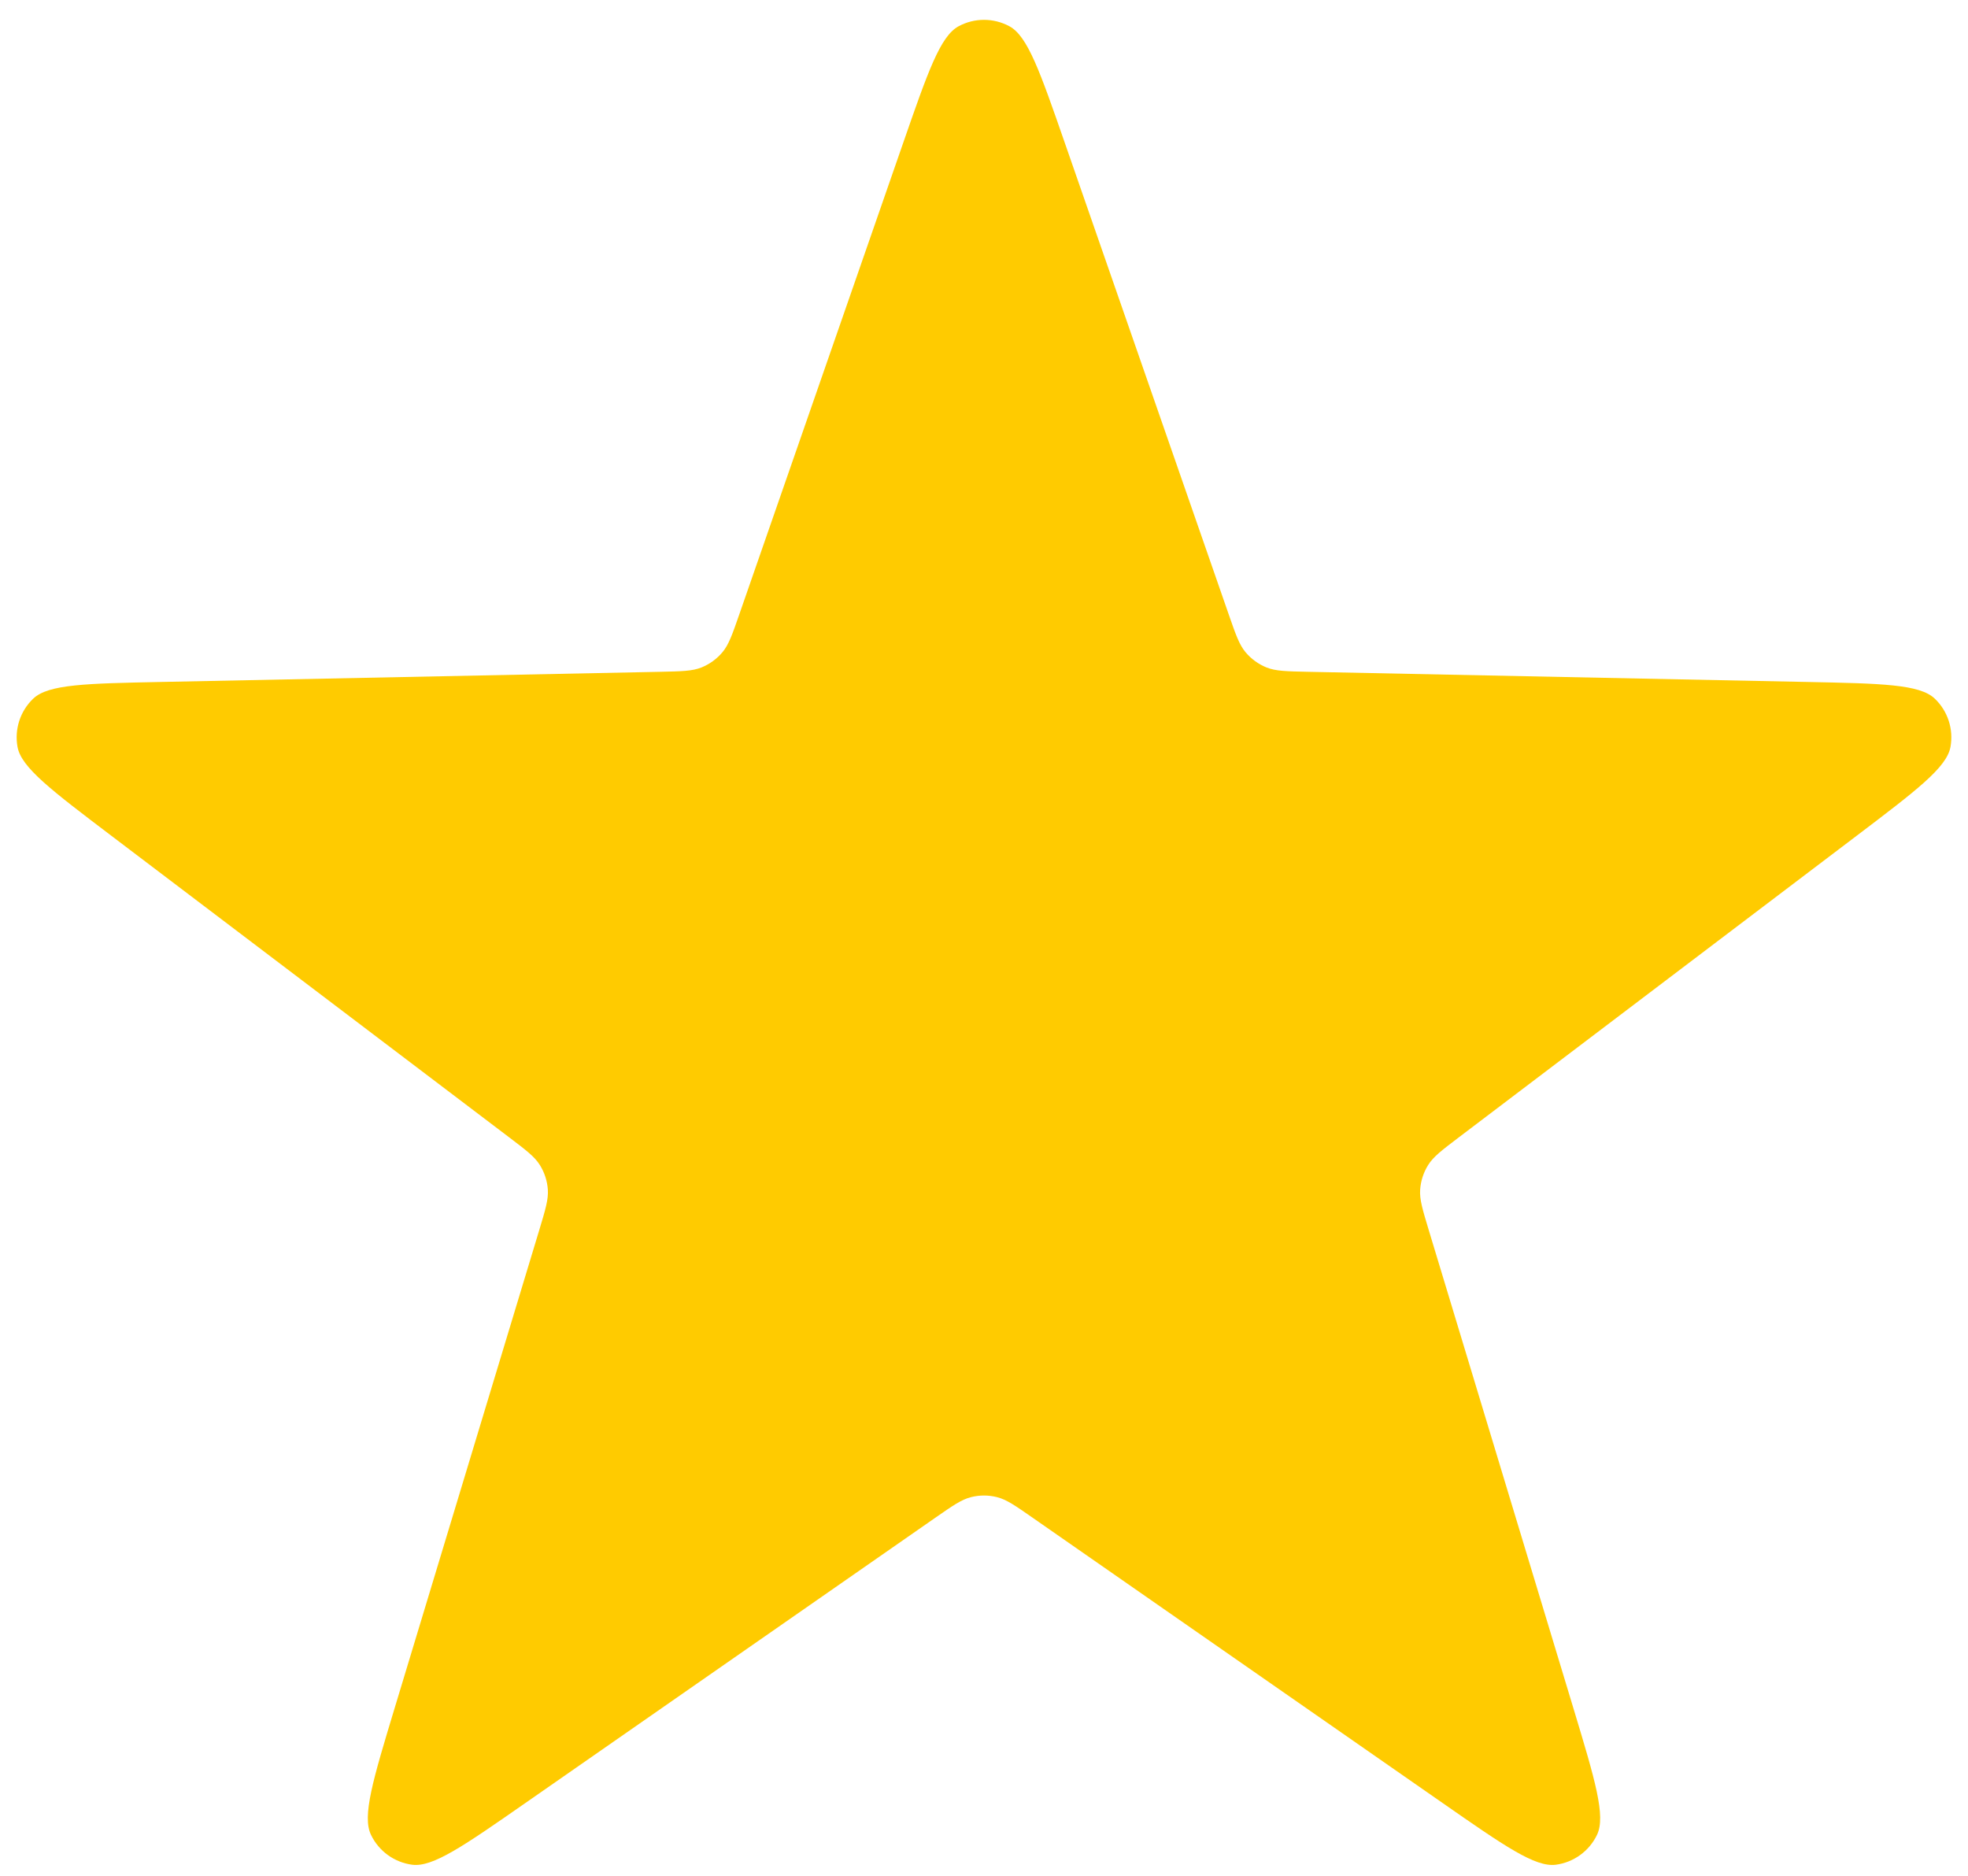 <?xml version="1.0" encoding="UTF-8"?>
<svg xmlns="http://www.w3.org/2000/svg" width="64" height="61" viewBox="0 0 64 61" fill="none">
  <path d="M29.37 4.652C30.175 2.334 30.578 1.175 31.174 0.854C31.689 0.576 32.31 0.576 32.826 0.854C33.422 1.175 33.824 2.334 34.63 4.652L39.957 19.976C40.186 20.636 40.301 20.965 40.507 21.211C40.69 21.428 40.923 21.597 41.185 21.704C41.483 21.824 41.832 21.831 42.53 21.846L58.75 22.176C61.203 22.226 62.43 22.251 62.92 22.719C63.343 23.123 63.535 23.713 63.43 24.29C63.309 24.956 62.331 25.697 60.376 27.18L47.448 36.98C46.891 37.403 46.613 37.613 46.443 37.886C46.293 38.127 46.204 38.4 46.184 38.683C46.161 39.003 46.263 39.337 46.465 40.006L51.163 55.534C51.873 57.883 52.228 59.057 51.935 59.667C51.682 60.195 51.179 60.56 50.599 60.638C49.928 60.728 48.921 60.028 46.907 58.626L33.59 49.36C33.017 48.961 32.731 48.761 32.419 48.684C32.144 48.615 31.856 48.615 31.581 48.684C31.269 48.761 30.983 48.961 30.409 49.36L17.093 58.626C15.079 60.028 14.072 60.728 13.401 60.638C12.82 60.56 12.318 60.195 12.065 59.667C11.771 59.057 12.127 57.883 12.837 55.534L17.535 40.006C17.737 39.337 17.838 39.003 17.816 38.683C17.796 38.4 17.707 38.127 17.557 37.886C17.387 37.613 17.109 37.403 16.552 36.98L3.624 27.18C1.669 25.697 0.691 24.956 0.57 24.29C0.465 23.713 0.657 23.123 1.08 22.719C1.57 22.251 2.797 22.226 5.25 22.176L21.47 21.846C22.168 21.831 22.517 21.824 22.814 21.704C23.077 21.597 23.31 21.428 23.493 21.211C23.699 20.965 23.814 20.636 24.043 19.976L29.37 4.652Z" fill="#FFCB00"></path>
</svg>
